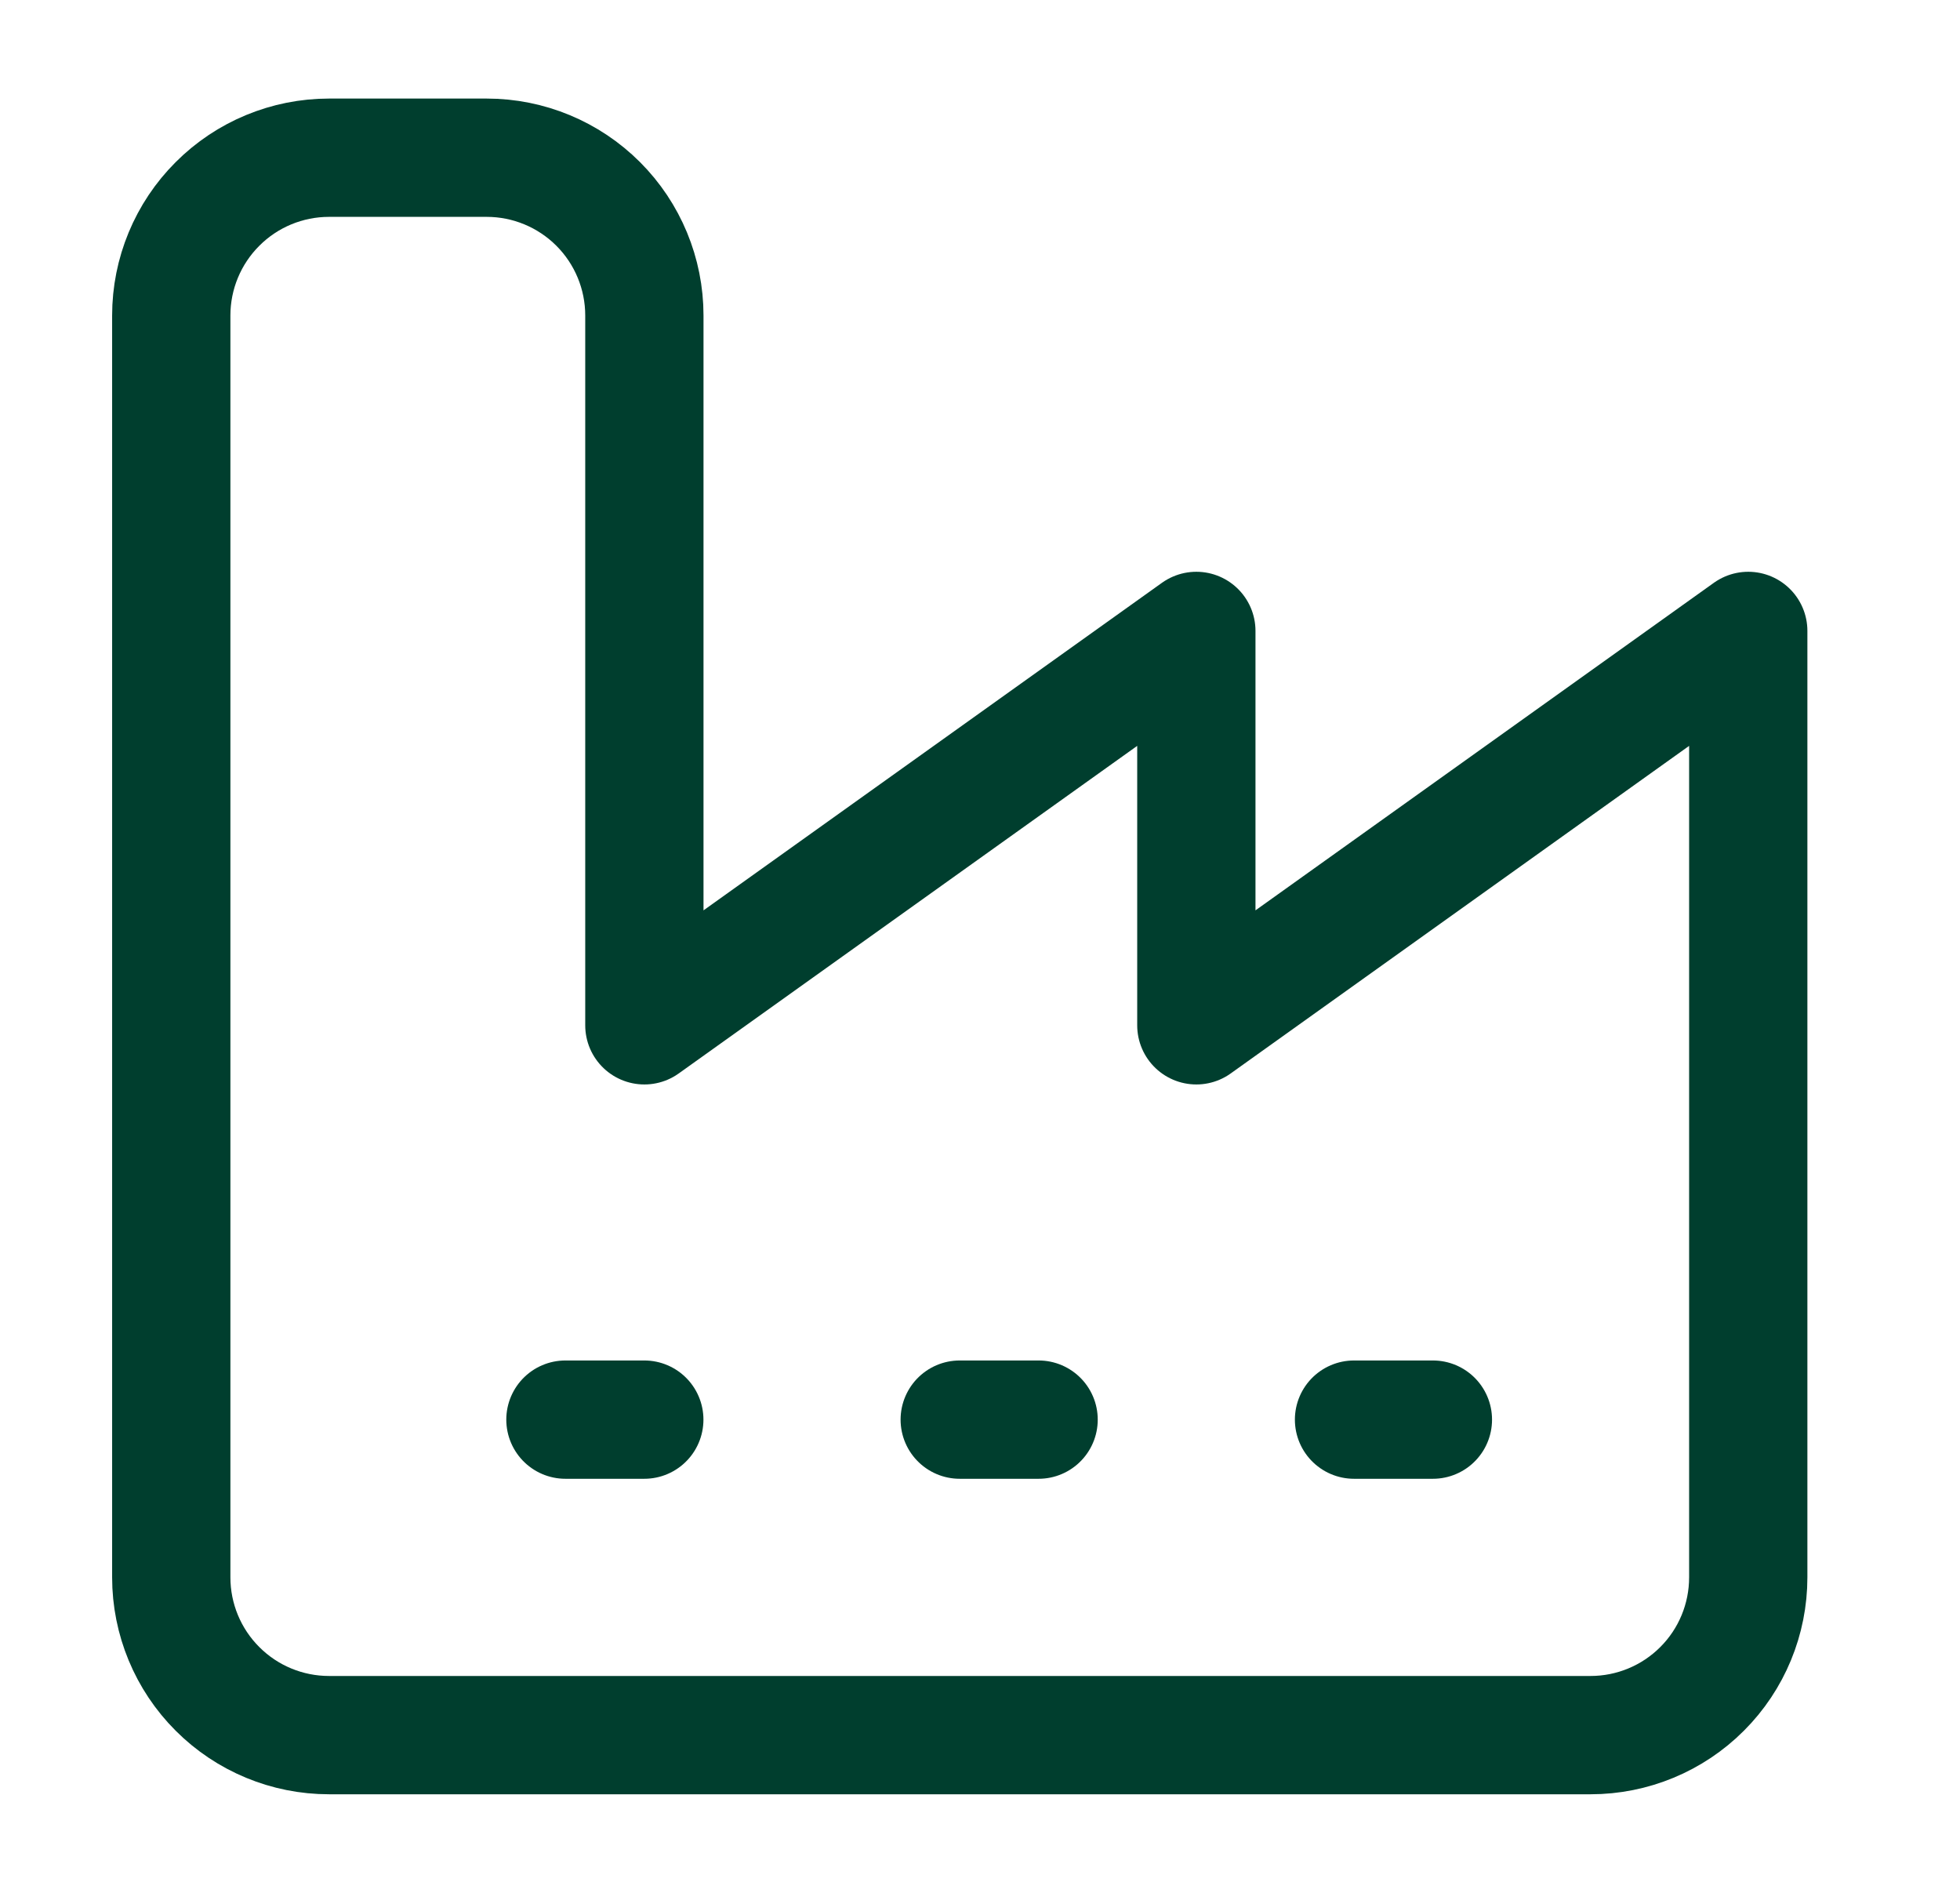 <svg width="29" height="28" viewBox="0 0 29 28" fill="none" xmlns="http://www.w3.org/2000/svg">
<g id="Frame">
<path id="Vector" d="M2.534 23.333C2.534 23.952 2.78 24.546 3.218 24.983C3.655 25.421 4.249 25.667 4.868 25.667H23.534C24.153 25.667 24.747 25.421 25.184 24.983C25.622 24.546 25.867 23.952 25.867 23.333V9.333L17.701 15.167V9.333L9.534 15.167V4.667C9.534 4.048 9.288 3.454 8.851 3.017C8.413 2.579 7.82 2.333 7.201 2.333H4.868C4.249 2.333 3.655 2.579 3.218 3.017C2.78 3.454 2.534 4.048 2.534 4.667V23.333Z" stroke="#003E2E" stroke-width="1.75" stroke-linecap="round" stroke-linejoin="round"/>
<path id="Vector_2" d="M20.034 21H21.201" stroke="#003E2E" stroke-width="1.75" stroke-linecap="round" stroke-linejoin="round"/>
<path id="Vector_3" d="M14.2 21H15.367" stroke="#003E2E" stroke-width="1.75" stroke-linecap="round" stroke-linejoin="round"/>
<path id="Vector_4" d="M8.366 21H9.533" stroke="#003E2E" stroke-width="1.75" stroke-linecap="round" stroke-linejoin="round"/>
</g>
</svg>

